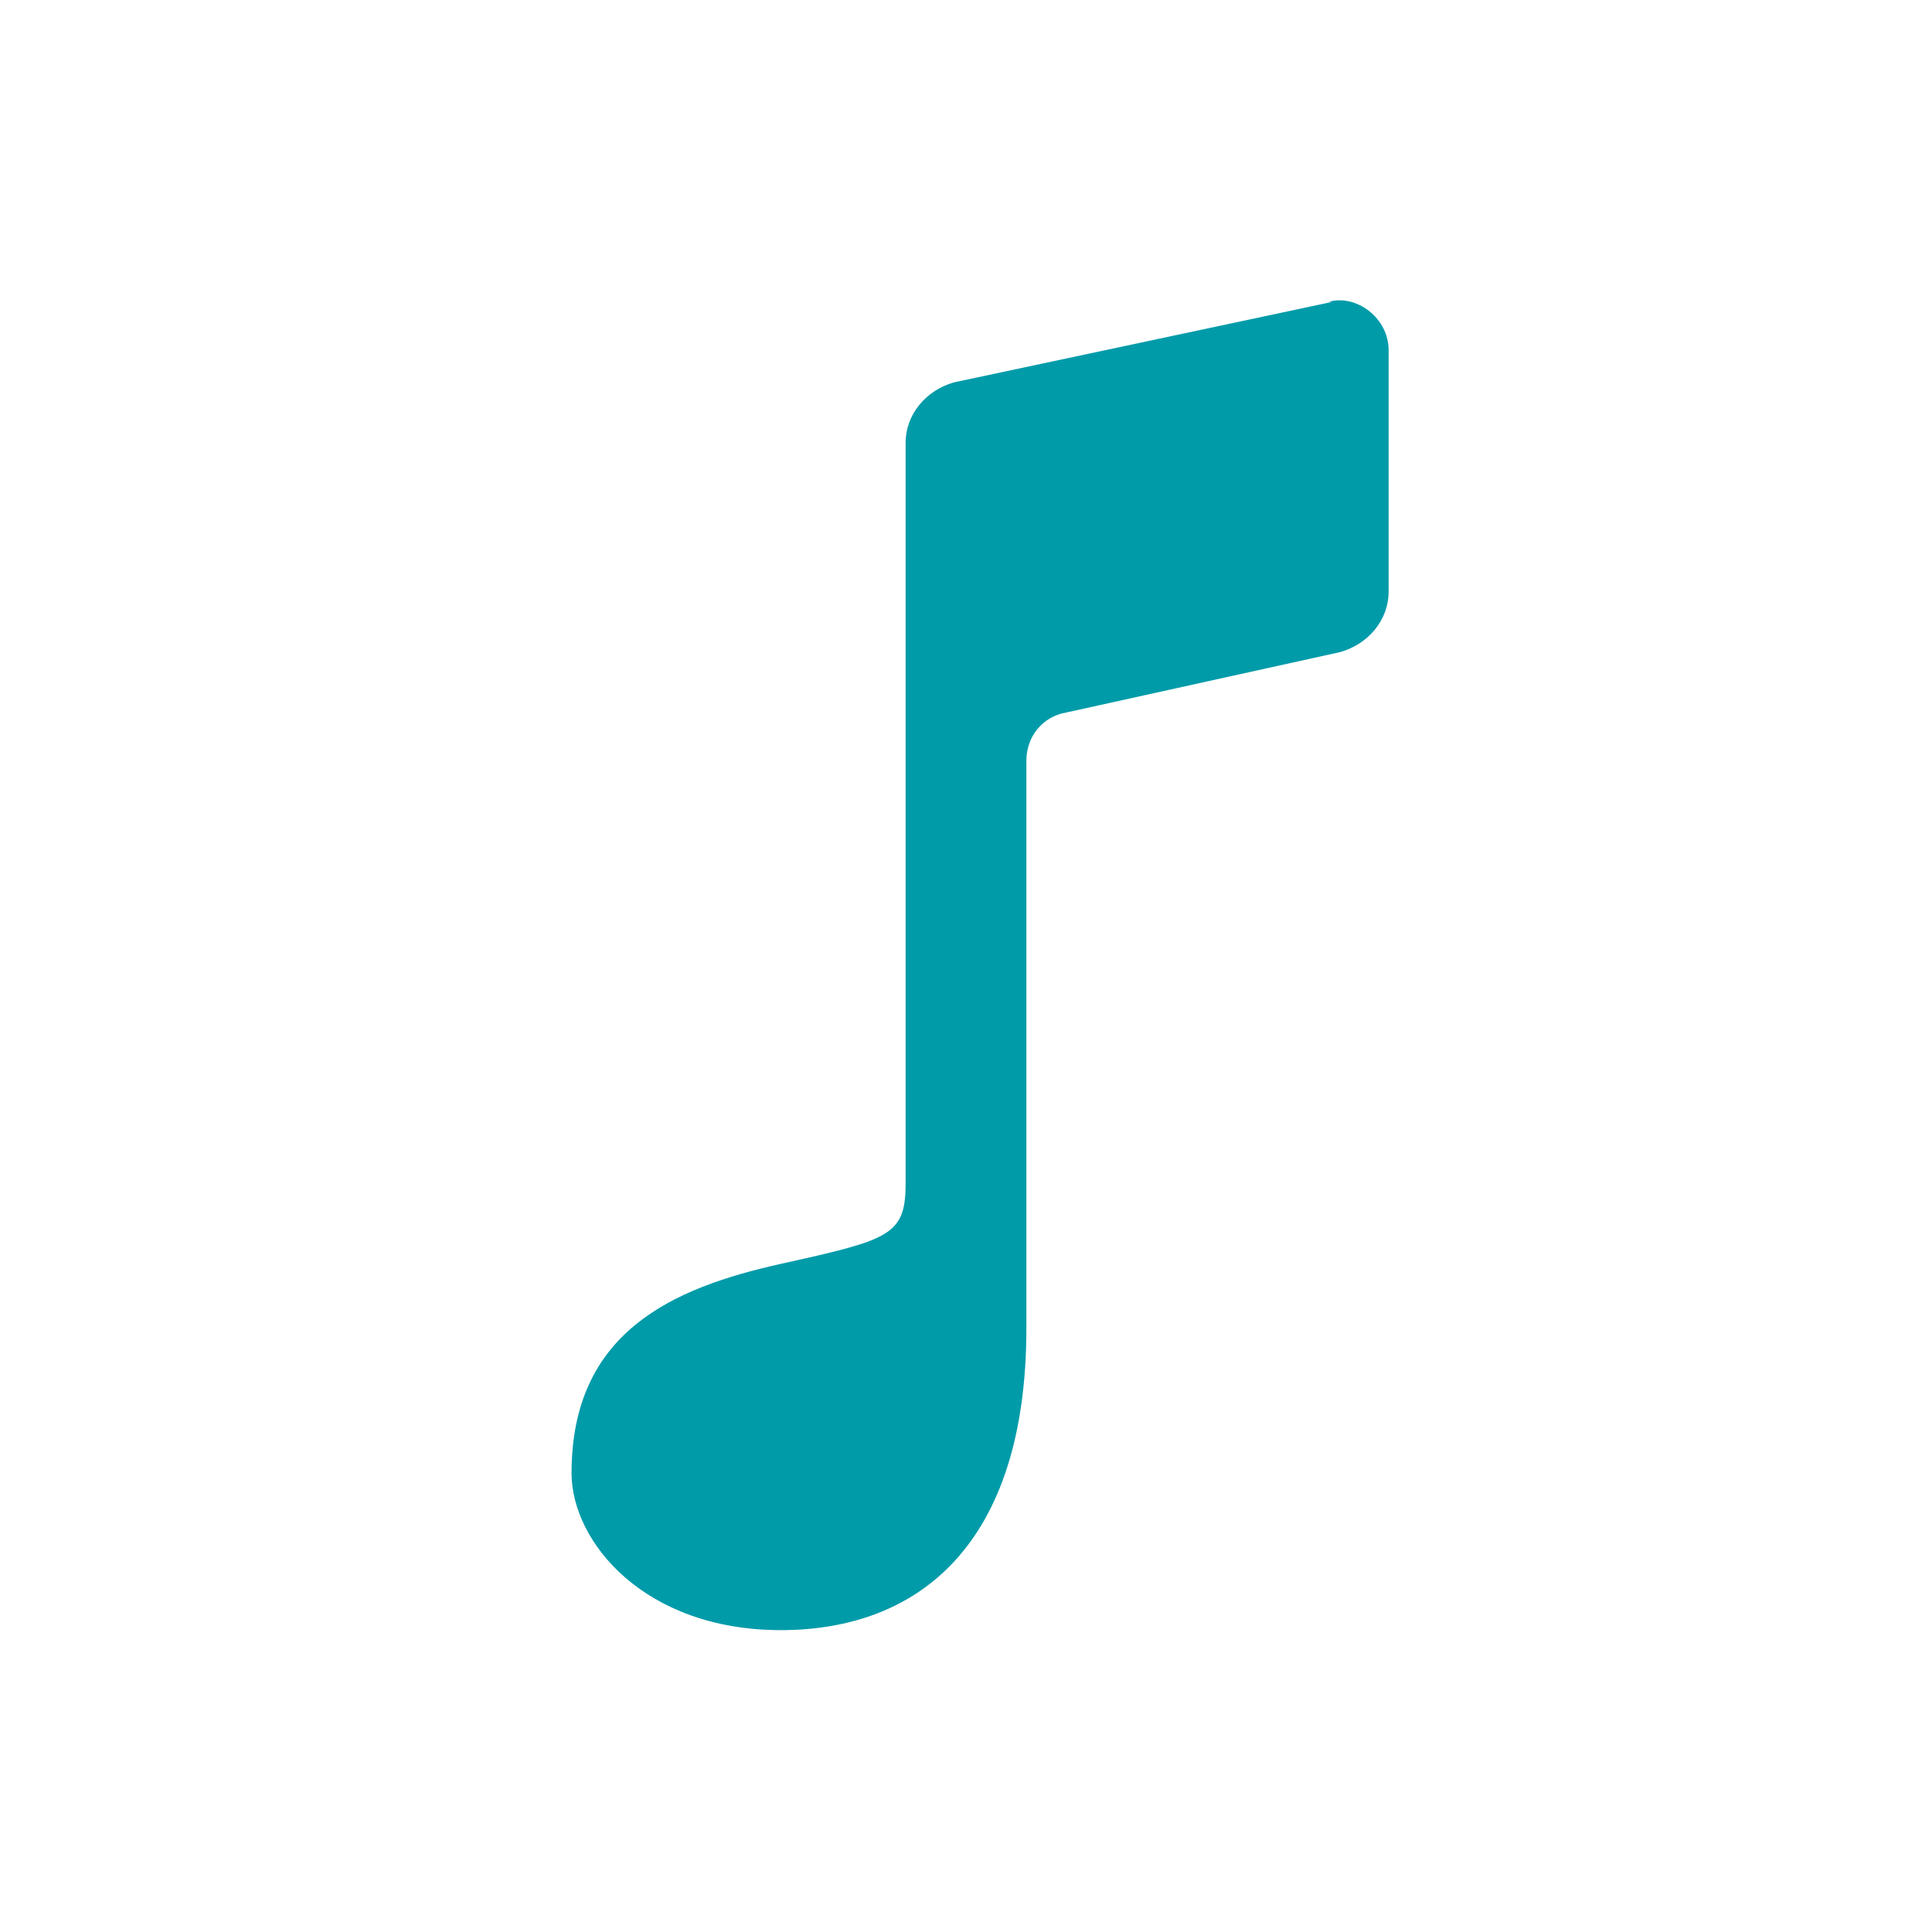 <svg xmlns="http://www.w3.org/2000/svg" version="1.1" xmlns:xlink="http://www.w3.org/1999/xlink" width="48" height="48"><svg id="SvgjsSvg1005" xmlns="http://www.w3.org/2000/svg" version="1.1" viewBox="0 0 48 48">
  <!-- Generator: Adobe Illustrator 29.5.1, SVG Export Plug-In . SVG Version: 2.1.0 Build 141)  -->
  <defs>
    <style>
      .st0 {
        fill: #009ba9;
      }
    </style>
  </defs>
  <path class="st0" d="M33,7.5c.7-.2,1.5.4,1.5,1.2v6c0,.7-.5,1.3-1.2,1.5l-6.8,1.5c-.6.1-1,.6-1,1.2v14.1c0,5.4-2.7,7.5-6.1,7.5s-5.2-2.2-5.2-3.9c0-3.5,2.5-4.6,5.2-5.2s3.1-.7,3.1-2V11c0-.7.5-1.3,1.2-1.5l9.4-2Z"></path>
</svg><style>@media (prefers-color-scheme: light) { :root { filter: none; } }
@media (prefers-color-scheme: dark) { :root { filter: none; } }
</style></svg>
